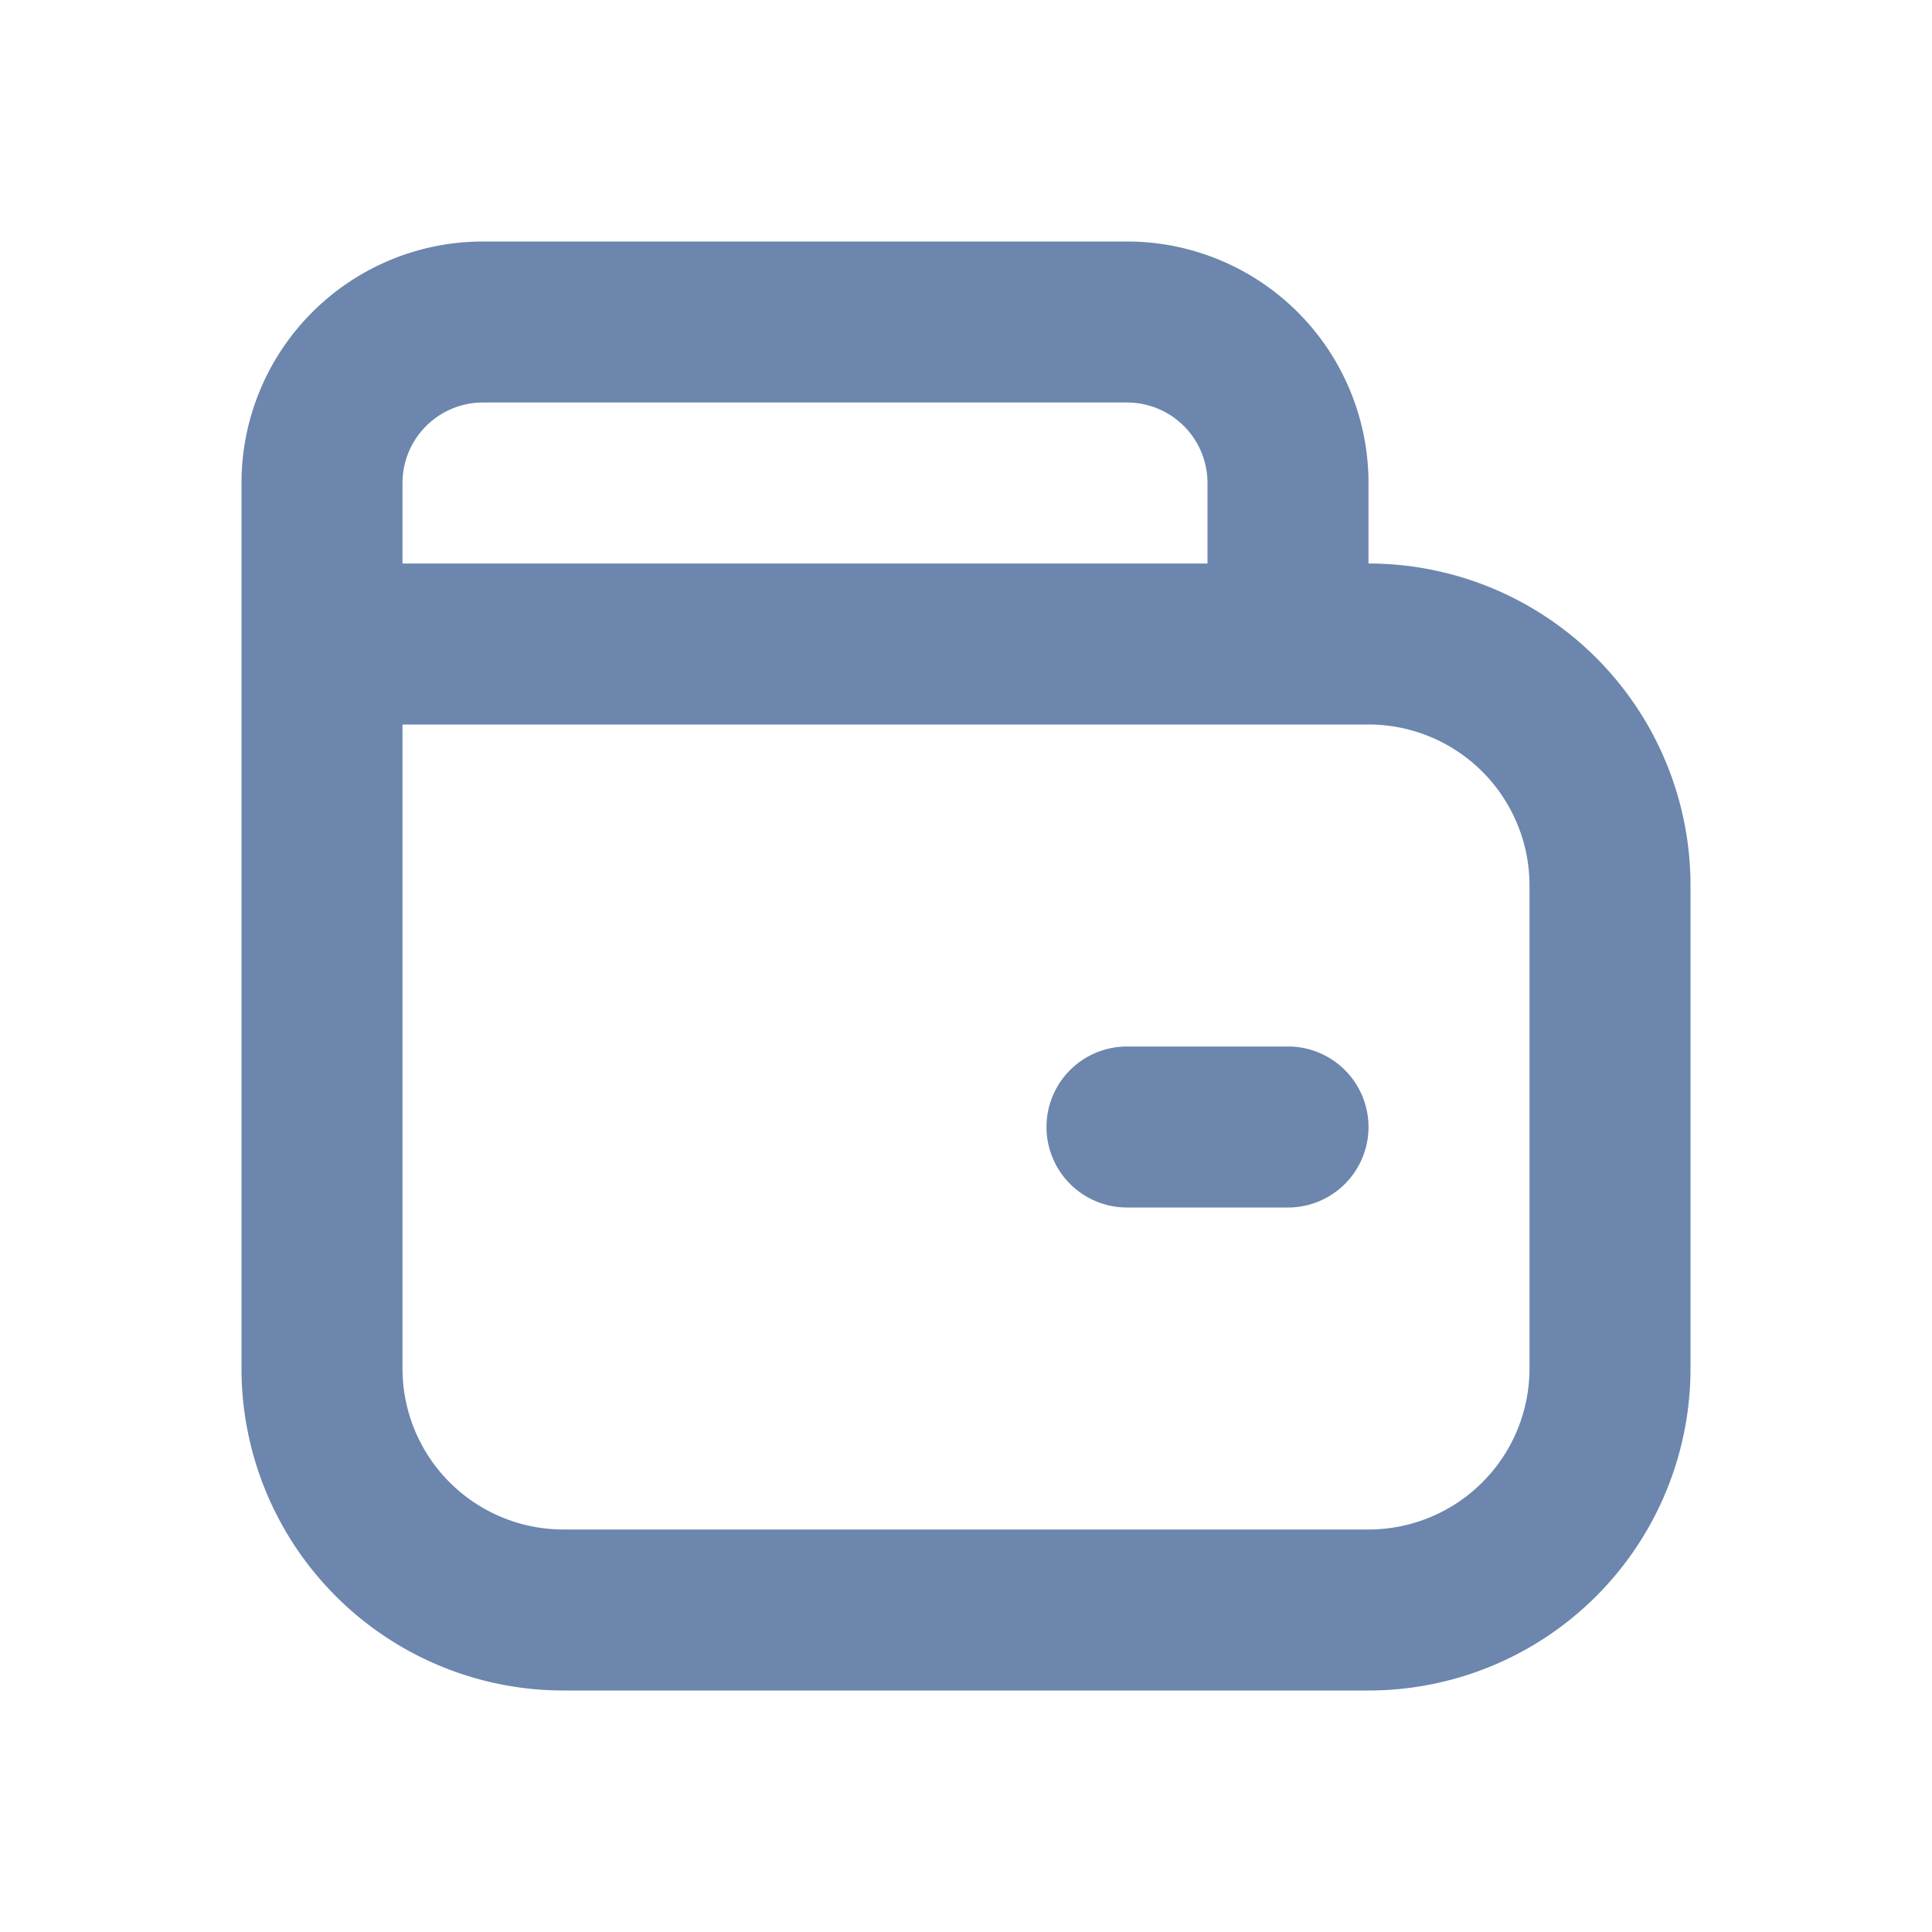 <svg xmlns="http://www.w3.org/2000/svg" width="24" height="24" fill="none" viewBox="0 0 24 24">
  <path fill="#6C86AD" fill-rule="evenodd" d="M3 6a3 3 0 0 1 3-3h8a3 3 0 0 1 3 3v1a4 4 0 0 1 4 4v6a4 4 0 0 1-4 4H7a4 4 0 0 1-4-4V6Zm12 0v1H5V6a1 1 0 0 1 1-1h8a1 1 0 0 1 1 1ZM5 17V9h12a2 2 0 0 1 2 2v6a2 2 0 0 1-2 2H7a2 2 0 0 1-2-2Zm9-4a1 1 0 1 0 0 2h2a1 1 0 1 0 0-2h-2Z" clip-rule="evenodd"/>
</svg>
